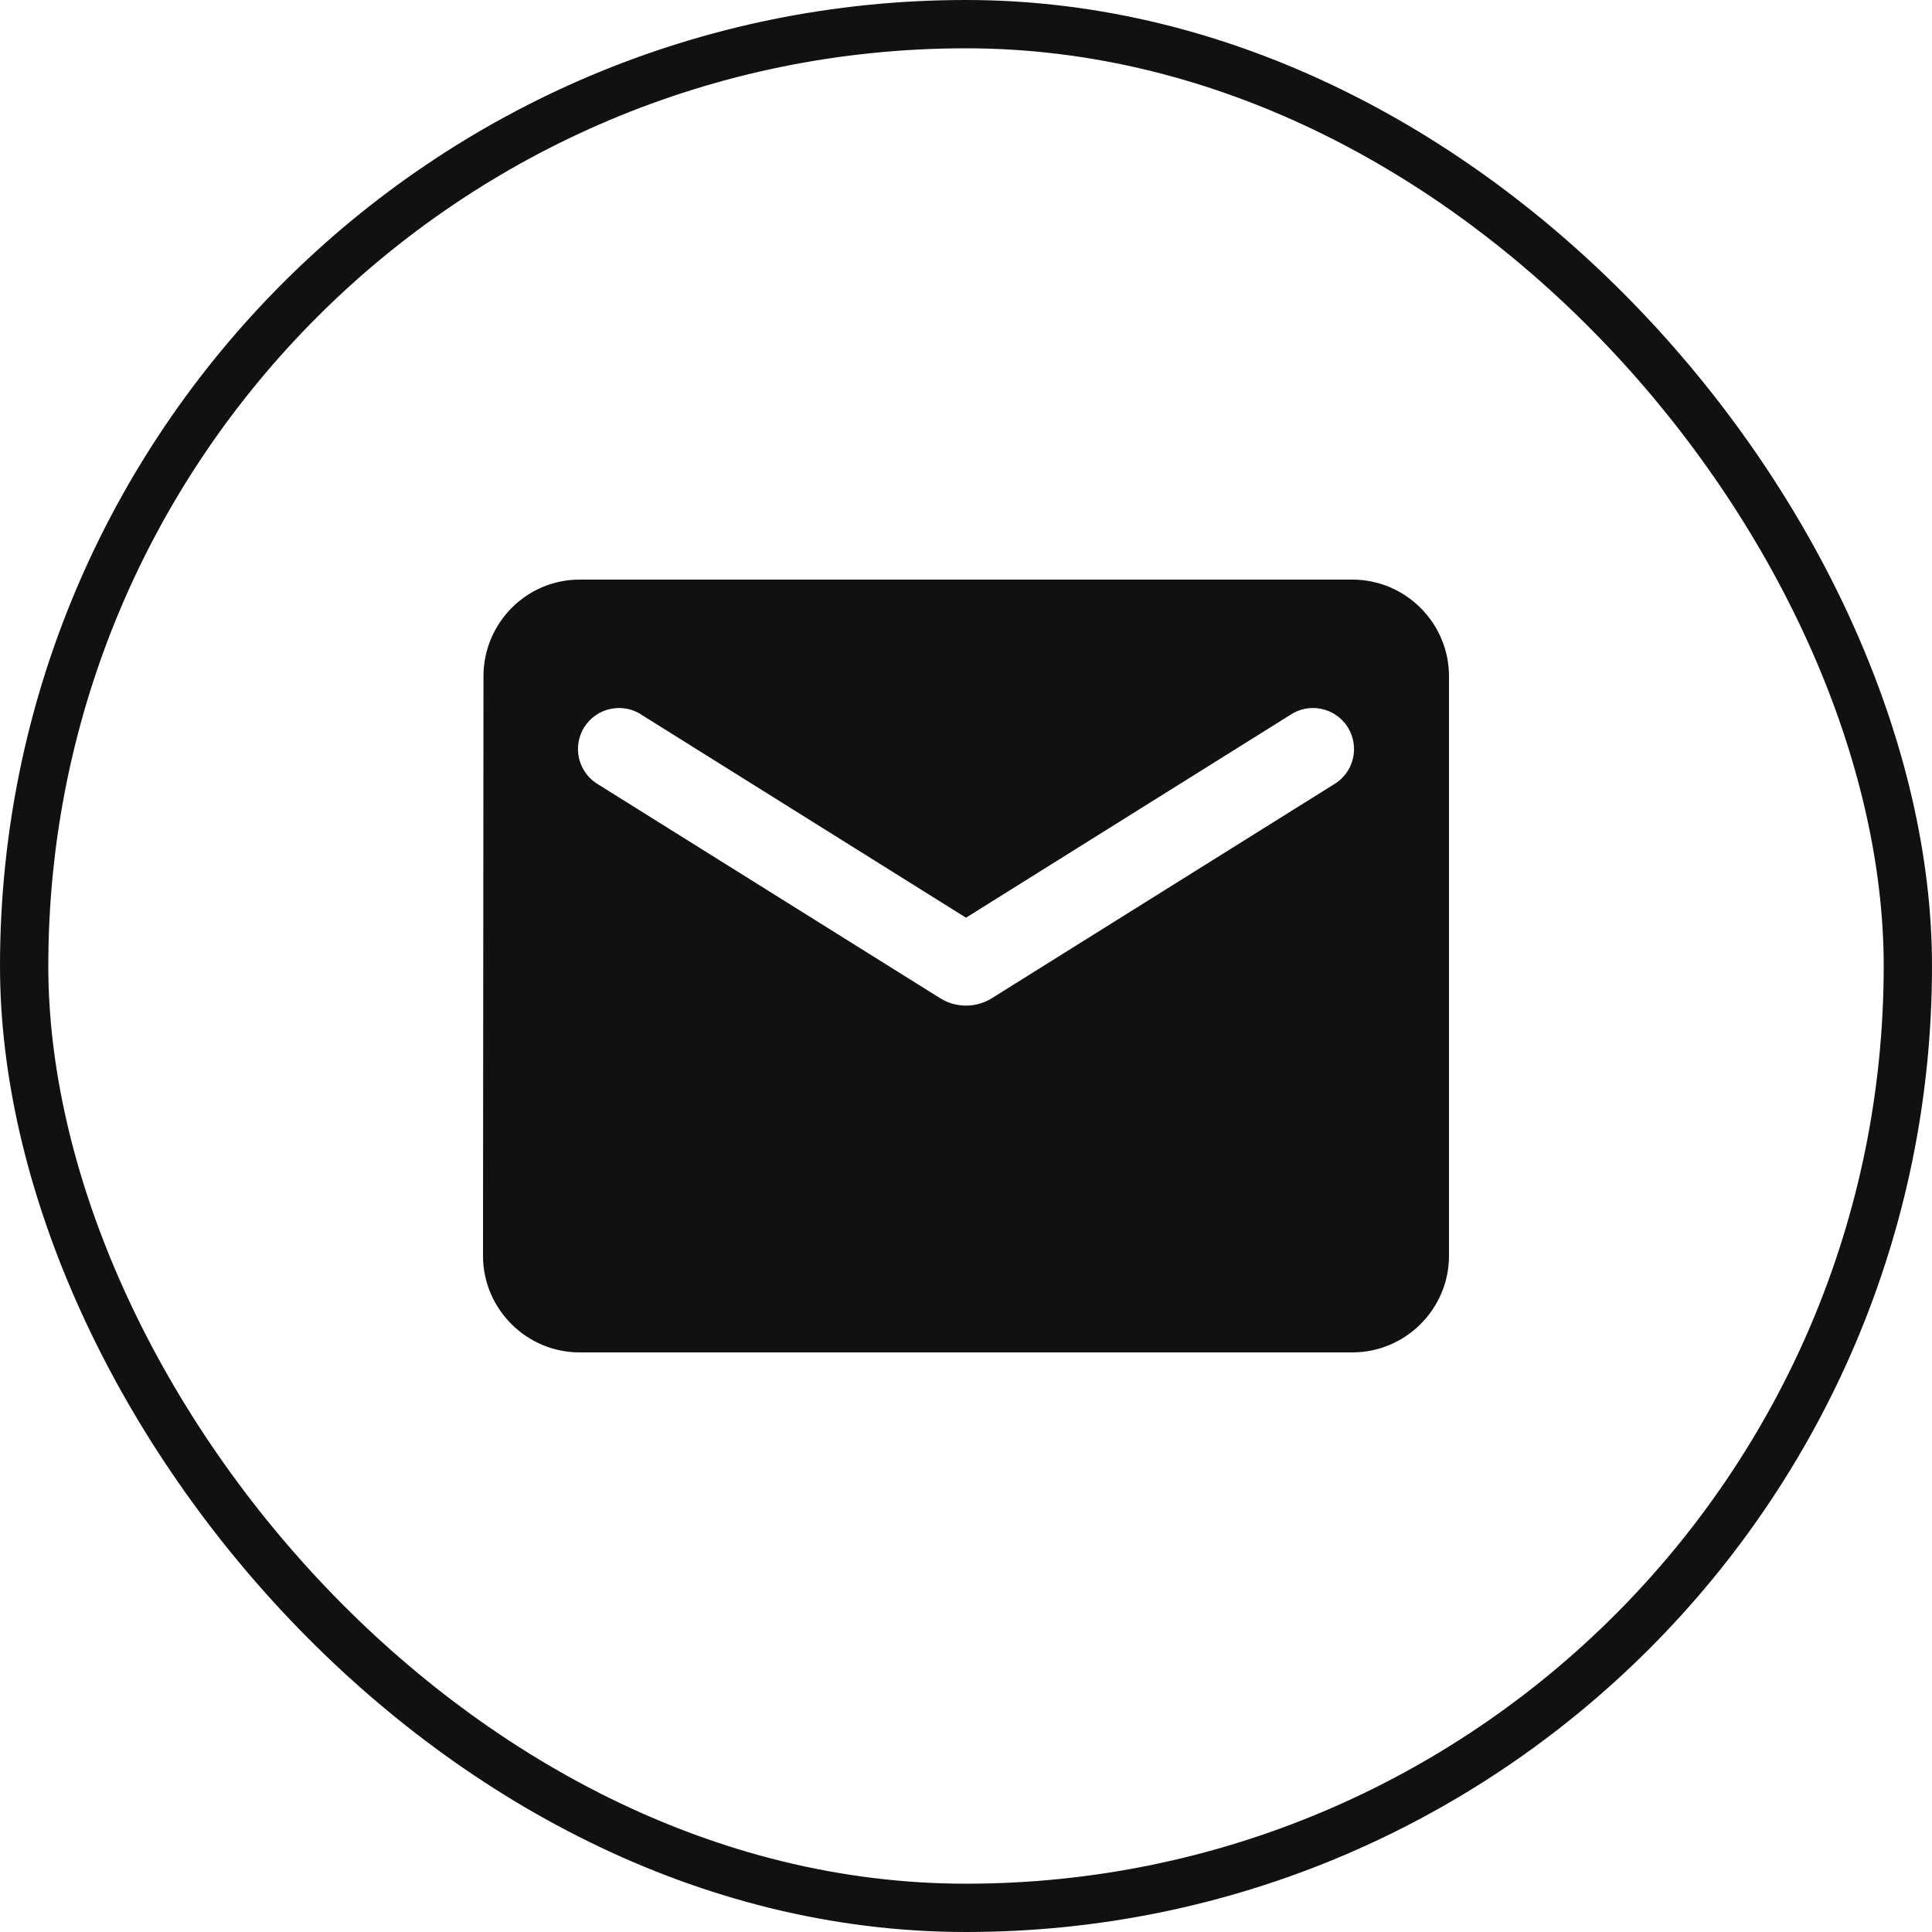 <svg width="32" height="32" viewBox="0 0 32 32" fill="none" xmlns="http://www.w3.org/2000/svg">
<rect x="0.4" y="0.4" width="31.2" height="31.2" rx="15.6" stroke="#111111" stroke-width="0.8"/>
<path d="M22.4 9.6H9.6C8.72 9.6 8.008 10.32 8.008 11.2L8 20.8C8 21.68 8.72 22.4 9.6 22.4H22.4C23.28 22.4 24 21.68 24 20.8V11.2C24 10.32 23.28 9.6 22.4 9.6ZM22.08 13L16.424 16.536C16.168 16.696 15.832 16.696 15.576 16.536L9.92 13C9.84 12.955 9.77 12.894 9.714 12.821C9.657 12.748 9.617 12.664 9.594 12.575C9.571 12.486 9.567 12.393 9.581 12.302C9.595 12.211 9.627 12.124 9.676 12.046C9.725 11.968 9.789 11.901 9.865 11.848C9.94 11.796 10.025 11.759 10.116 11.741C10.206 11.722 10.299 11.722 10.389 11.74C10.479 11.759 10.564 11.795 10.64 11.848L16 15.2L21.36 11.848C21.436 11.795 21.521 11.759 21.611 11.74C21.701 11.722 21.794 11.722 21.884 11.741C21.974 11.759 22.06 11.796 22.135 11.848C22.211 11.901 22.275 11.968 22.324 12.046C22.372 12.124 22.405 12.211 22.419 12.302C22.433 12.393 22.429 12.486 22.406 12.575C22.383 12.664 22.343 12.748 22.287 12.821C22.23 12.894 22.16 12.955 22.08 13Z" fill="#111111"/>
</svg>
